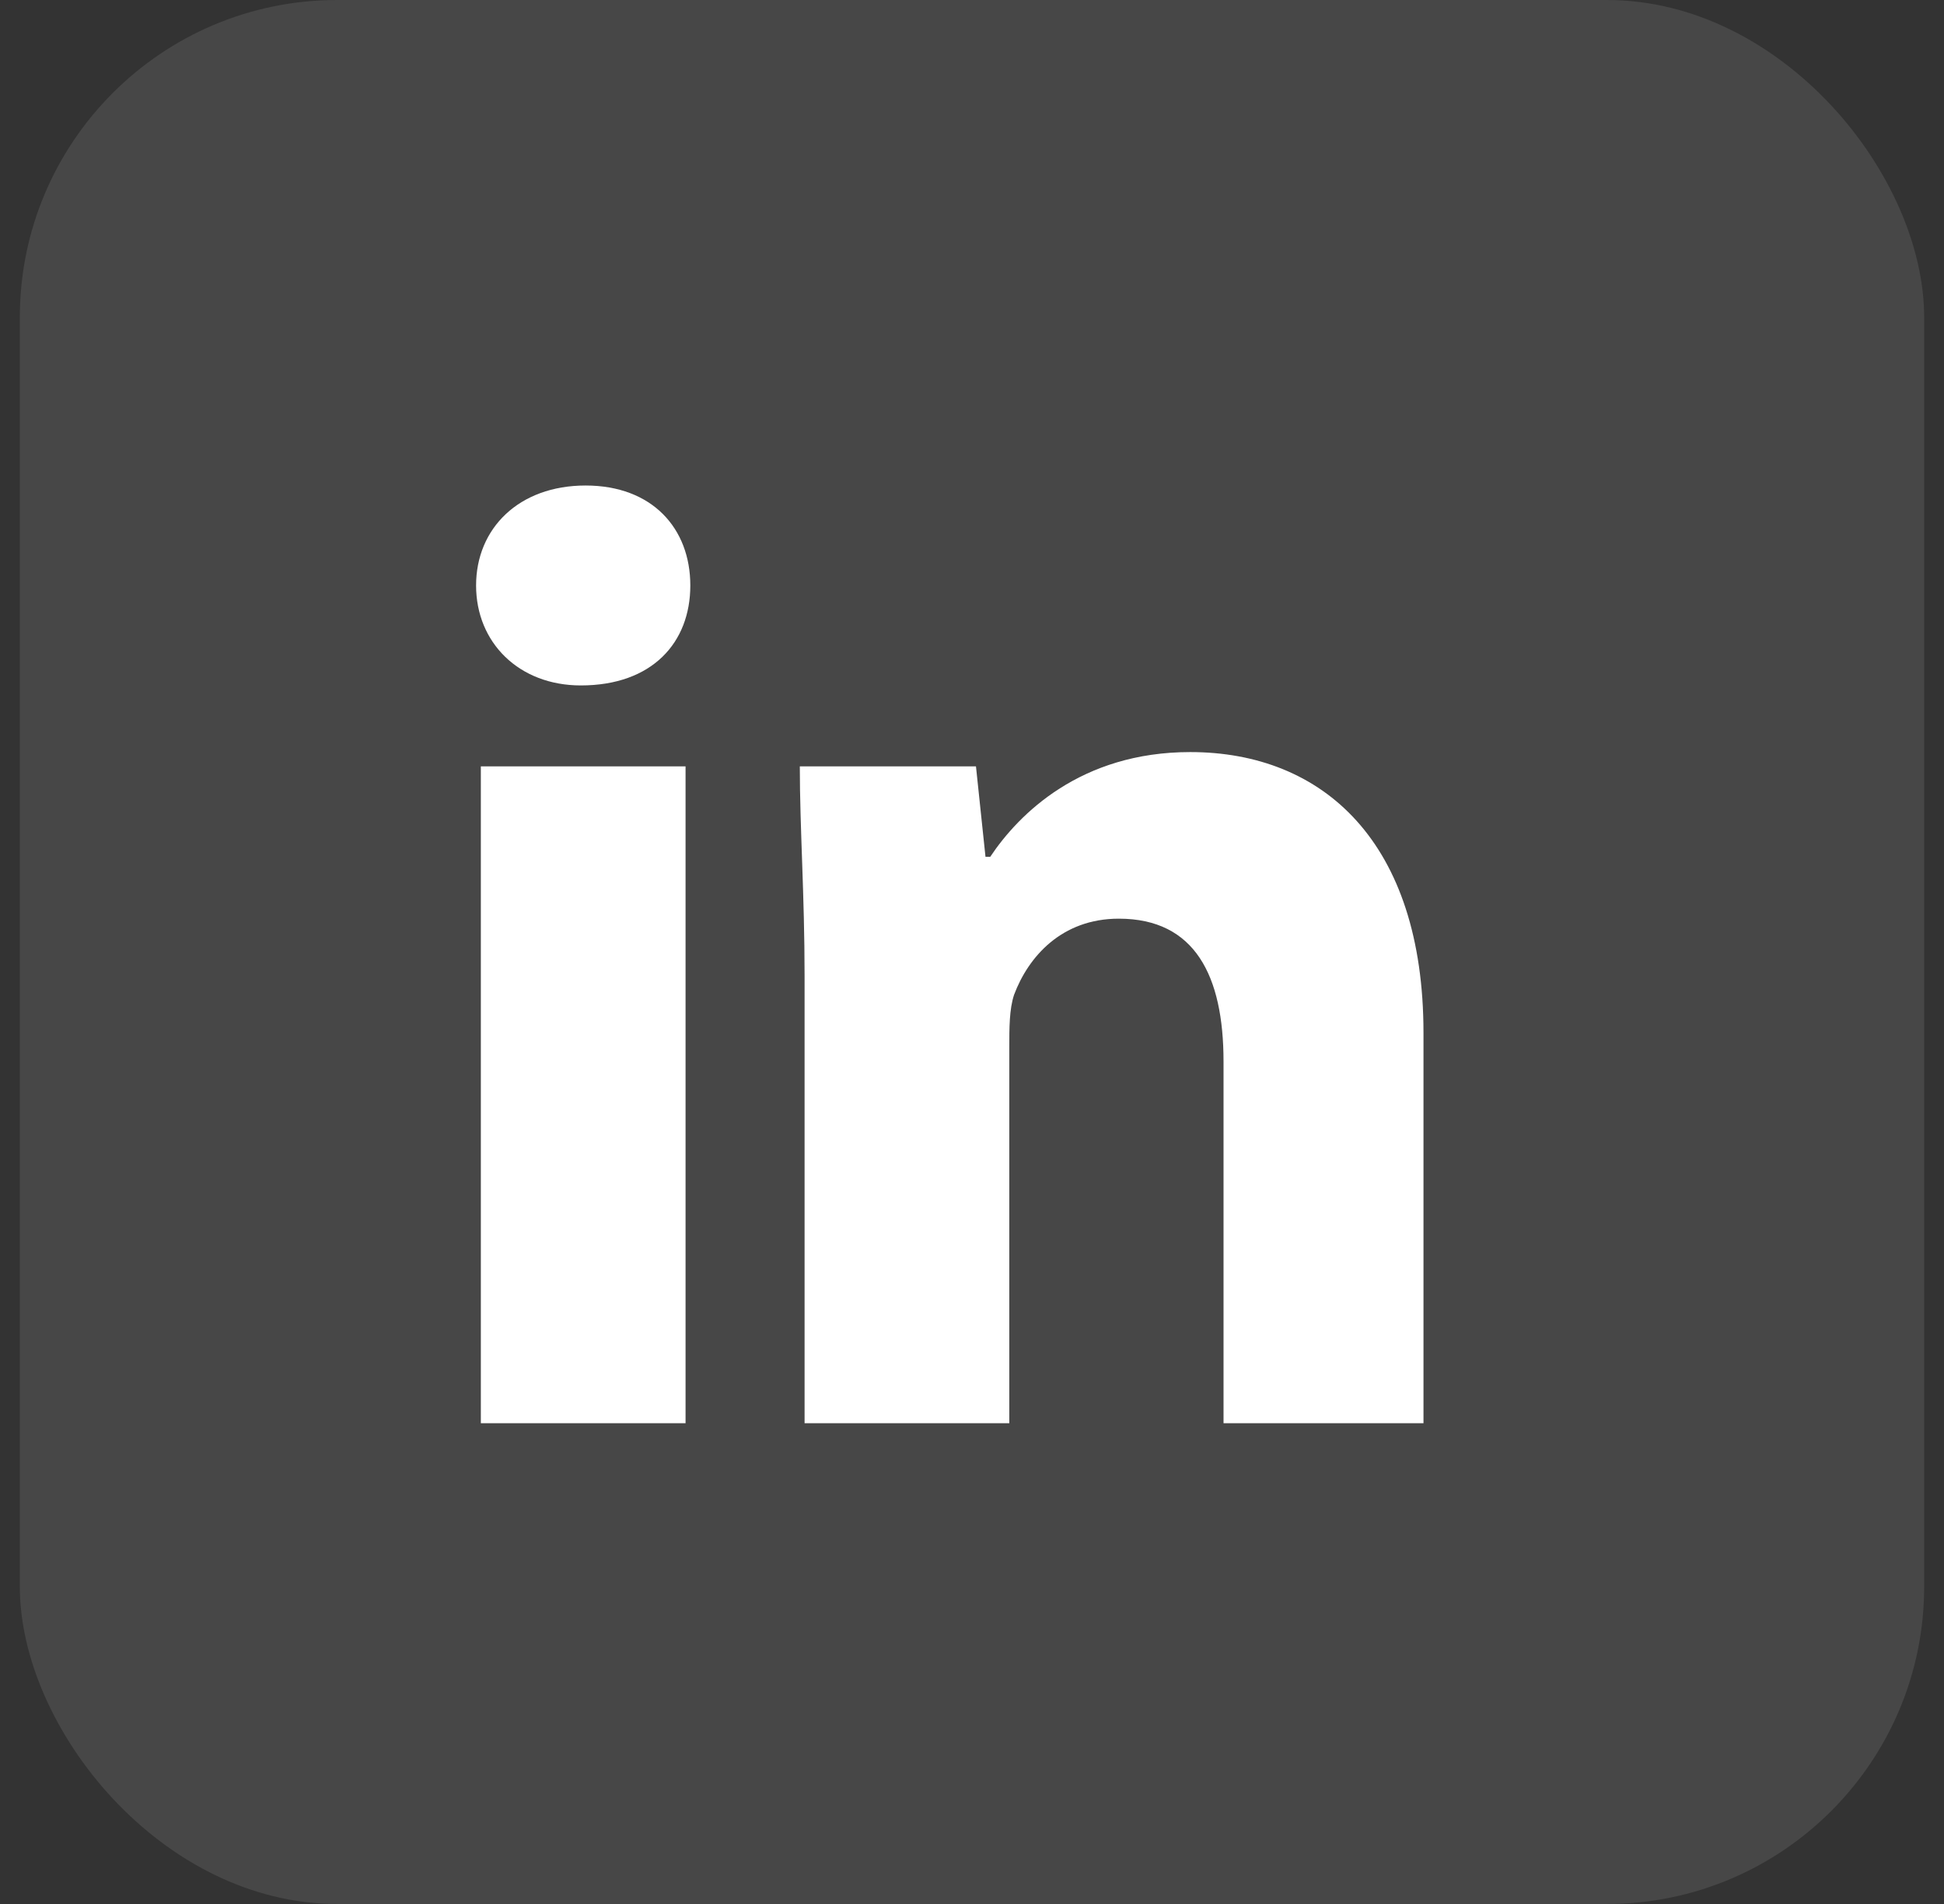 <svg width="49" height="48" viewBox="0 0 49 48" fill="none" xmlns="http://www.w3.org/2000/svg">
<rect x="0" y="0" width="49" height="48" fill="#333333" stroke="none"/>
<rect x="0.5" width="48" height="48" rx="8" fill="white" fill-opacity="0.1"/>
<path fill-rule="evenodd" clip-rule="evenodd" d="M17.28 35.88H12.12V19.32H17.28V35.88ZM14.64 17.28C13.08 17.28 12 16.2 12 14.76C12 13.32 13.08 12.24 14.76 12.24C16.44 12.24 17.4 13.32 17.4 14.76C17.4 16.2 16.44 17.28 14.64 17.28ZM36 35.88H30.84V26.76C30.84 24.6 30.12 23.16 28.2 23.16C26.76 23.16 25.92 24.12 25.56 25.08C25.44 25.44 25.44 25.92 25.44 26.4V35.88H20.28V24.6C20.28 22.56 20.16 20.88 20.16 19.32H24.6L24.84 21.6H24.96C25.68 20.52 27.24 18.96 30 18.96C33.36 18.96 35.88 21.24 35.88 26.04V35.88H36Z" fill="white"/>
</svg>
